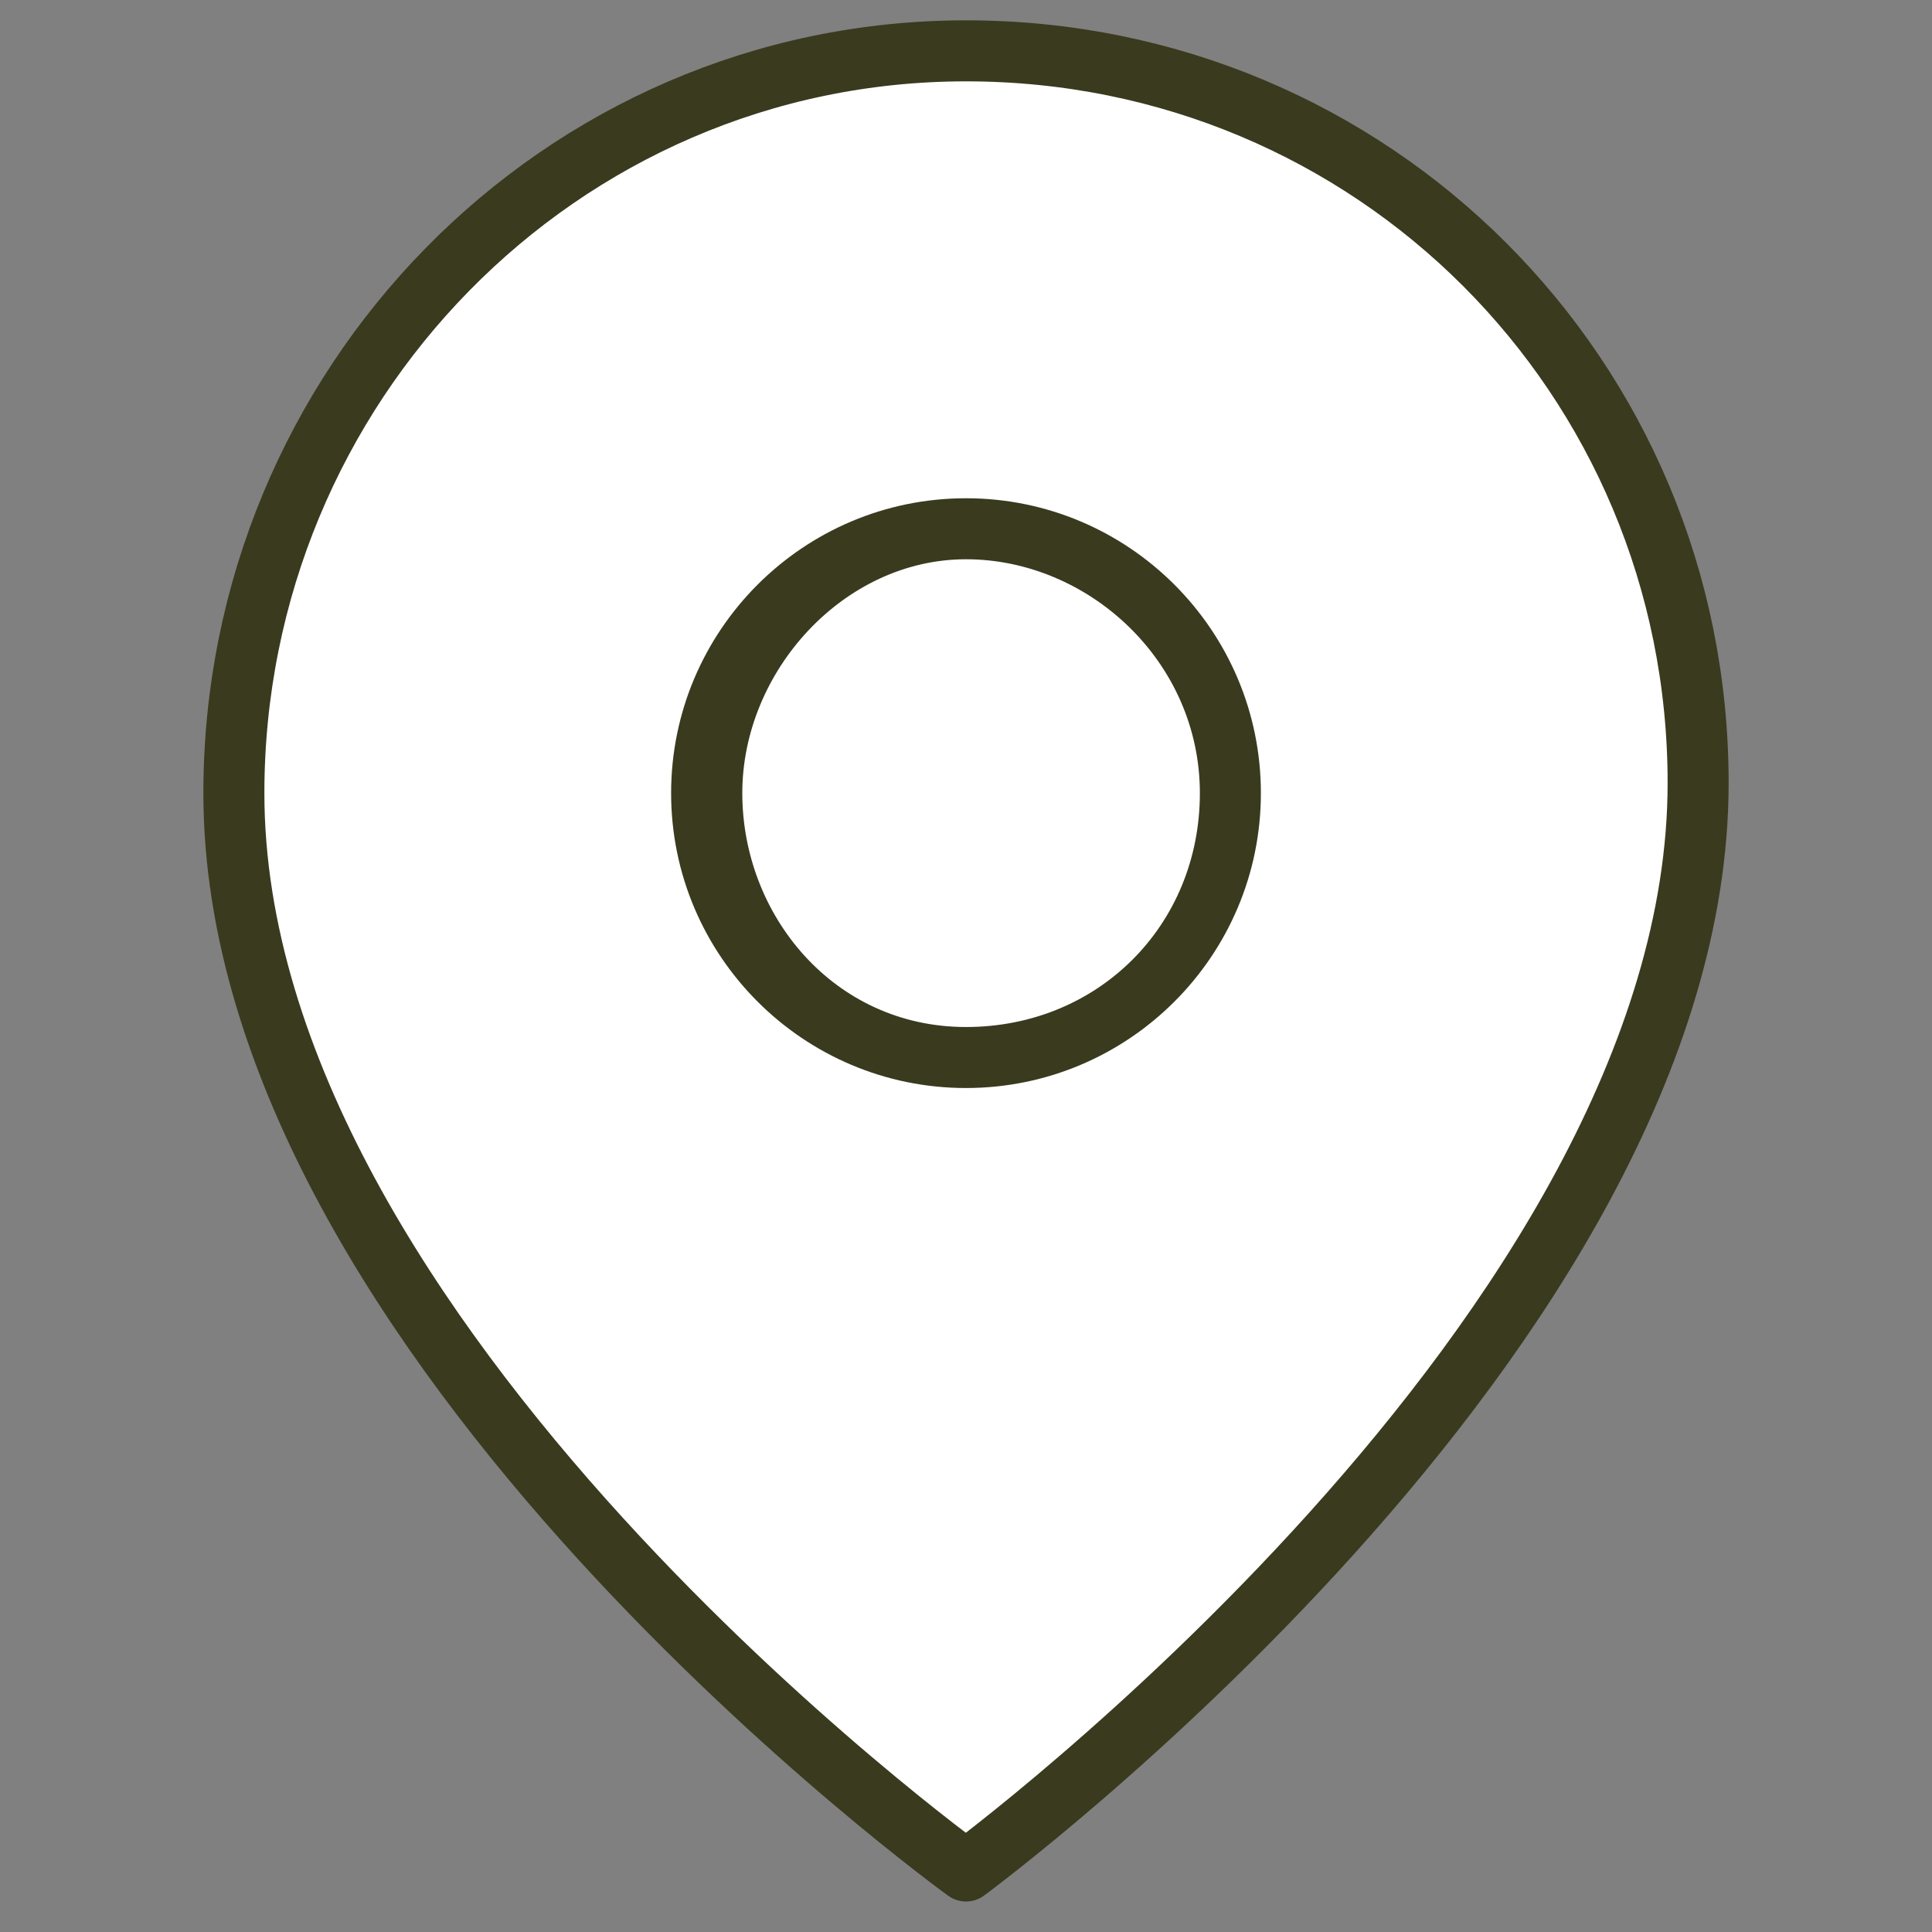 <?xml version="1.0" encoding="utf-8"?>
<!-- Generator: Adobe Illustrator 27.9.0, SVG Export Plug-In . SVG Version: 6.00 Build 0)  -->
<svg version="1.1" id="_レイヤー_2" xmlns="http://www.w3.org/2000/svg" xmlns:xlink="http://www.w3.org/1999/xlink" x="0px"
	 y="0px" viewBox="0 0 19 19" style="enable-background:new 0 0 19 19;" xml:space="preserve">
<rect x="0" y="0" width="19" height="19" fill="#808080" stroke="none"/>
<style type="text/css">
	.st0{fill:#FFFFFF;stroke:#3A3A1F;stroke-width:0.6;stroke-linecap:round;stroke-linejoin:round;}
	.st1{fill:#3A3A1F;}
</style>
<path class="st0" d="M9.5,18.4c0,0,7.2-5.3,7.2-10.7c0-4-3.2-7.2-7.2-7.2S2.3,3.8,2.3,7.8C2.3,13.2,9.5,18.4,9.5,18.4z"/>
<path class="st1" d="M9.5,5.5c1.2,0,2.3,1,2.3,2.3s-1,2.3-2.3,2.3S7.3,9,7.3,7.8S8.3,5.5,9.5,5.5 M9.5,4.9c-1.6,0-2.9,1.3-2.9,2.9
	s1.3,2.9,2.9,2.9s2.9-1.3,2.9-2.9S11.1,4.9,9.5,4.9L9.5,4.9z"/>
</svg>
